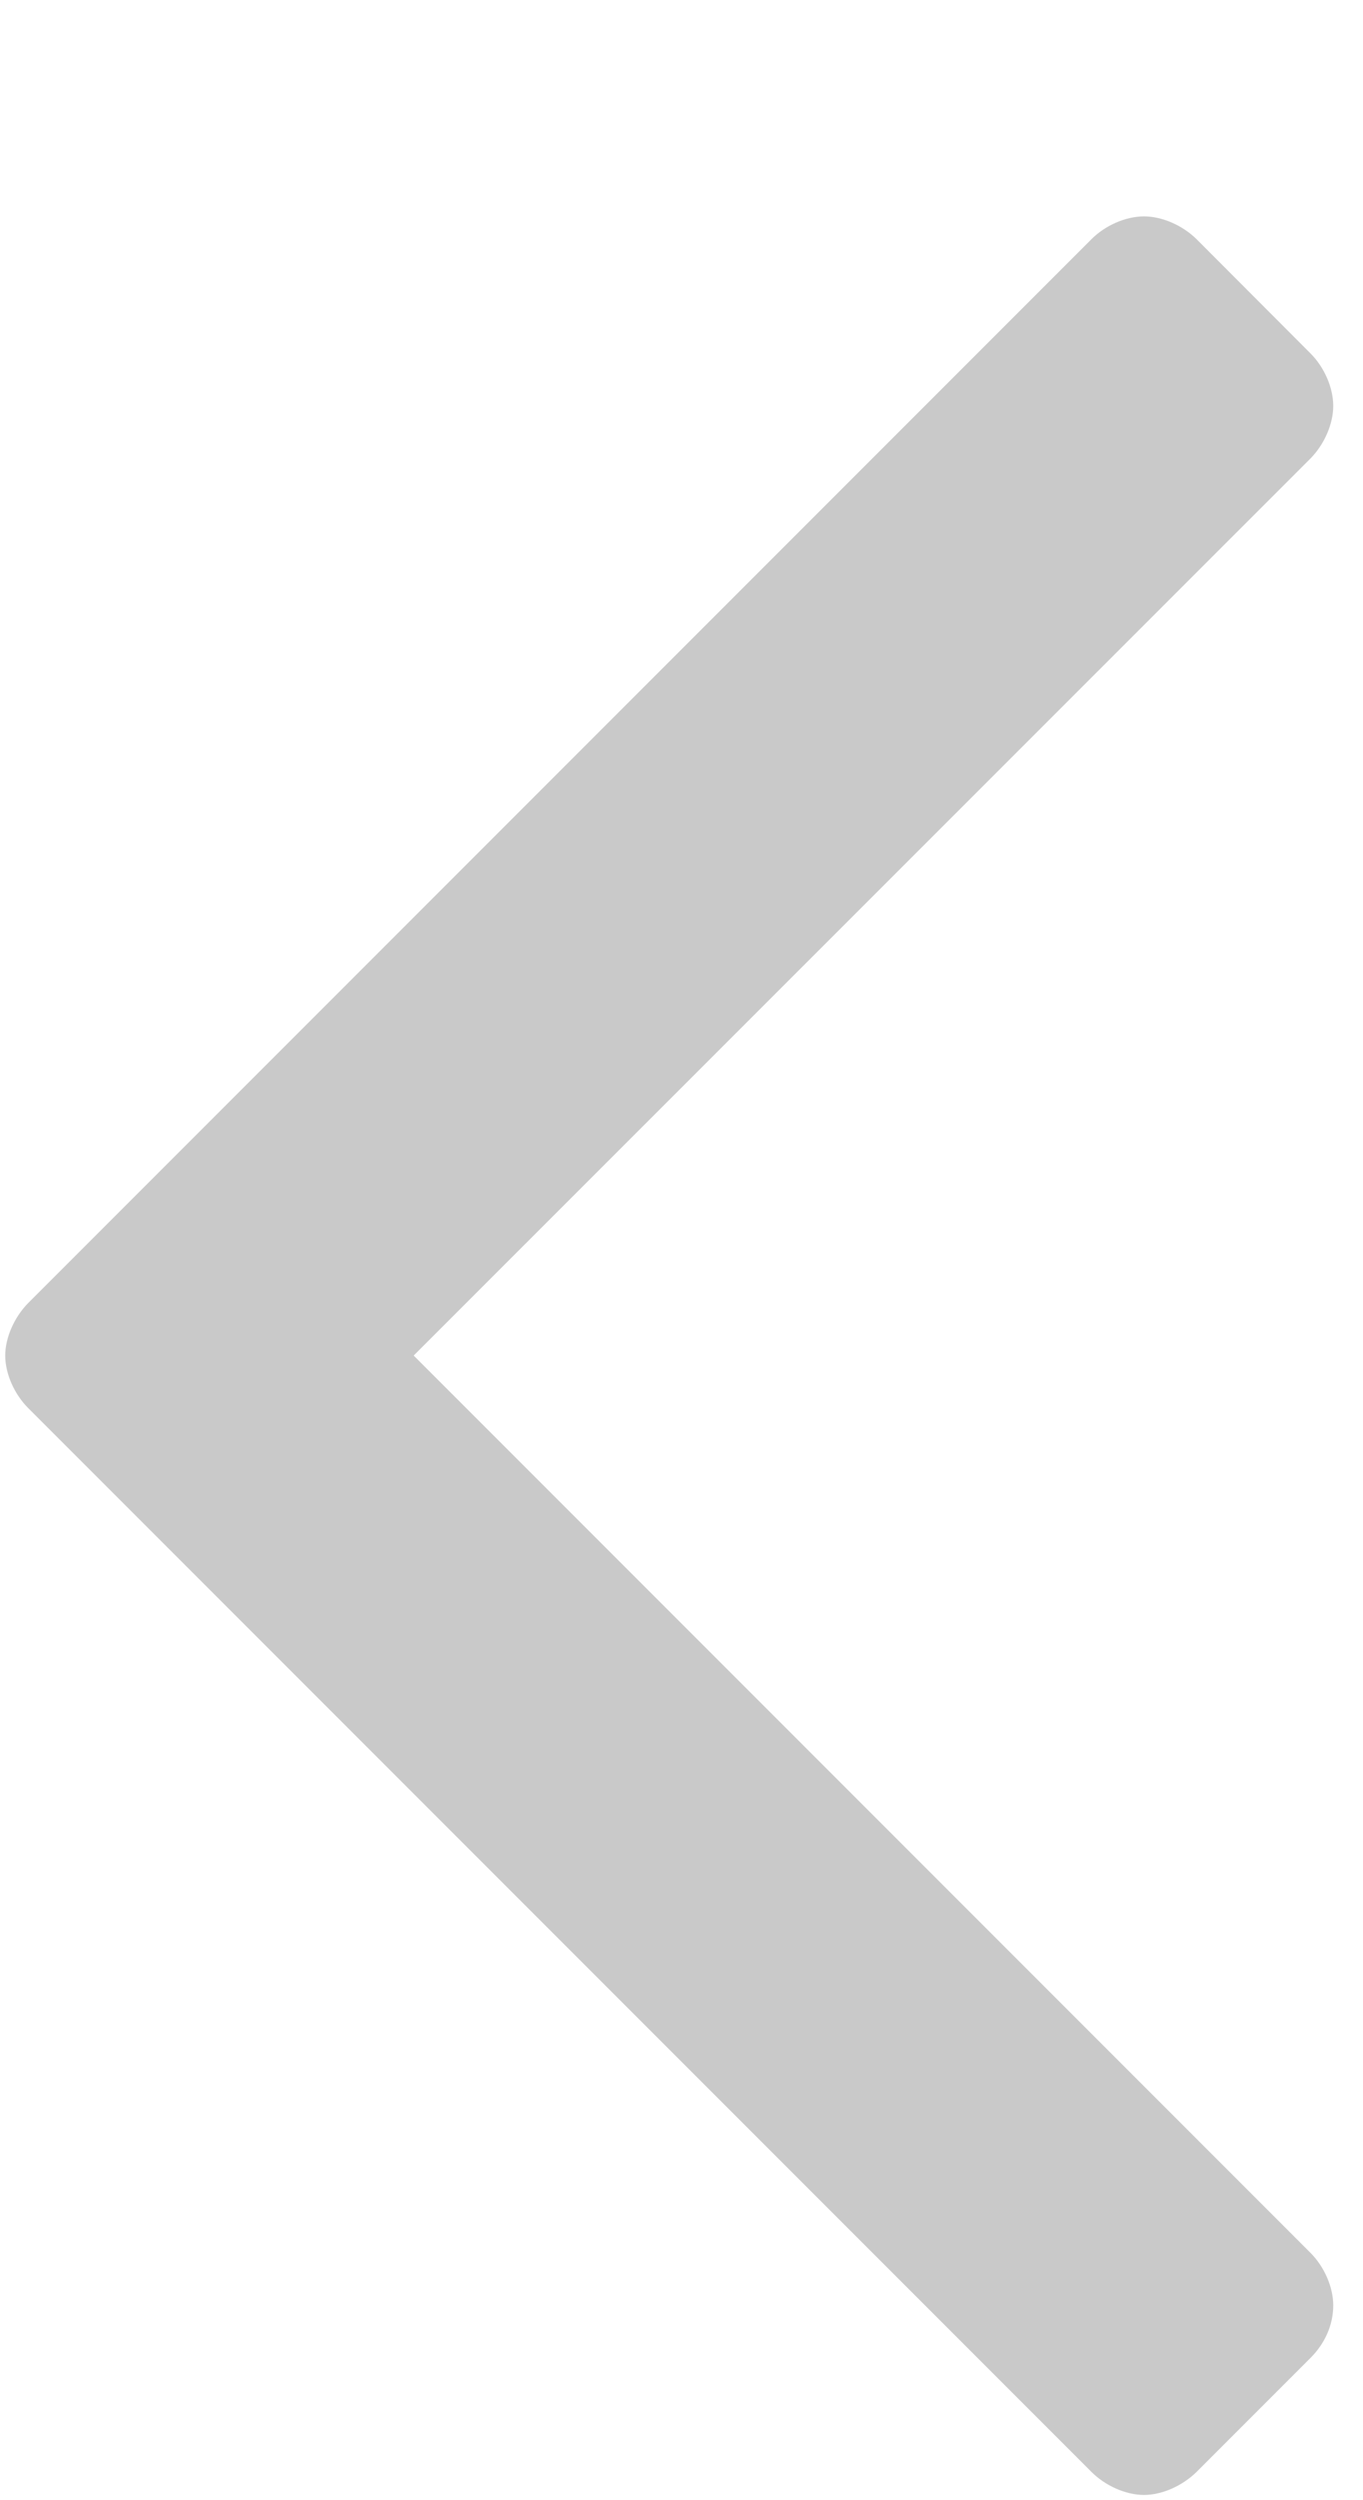 <svg width="6" height="11" viewBox="0 0 6 11" fill="none" xmlns="http://www.w3.org/2000/svg">
<path d="M0.023 5.964C0.023 6.045 0.064 6.135 0.124 6.195L4.805 10.876C4.865 10.936 4.955 10.977 5.036 10.977C5.116 10.977 5.206 10.936 5.267 10.876L5.769 10.374C5.829 10.314 5.869 10.233 5.869 10.143C5.869 10.062 5.829 9.972 5.769 9.912L1.821 5.964L5.769 2.017C5.829 1.956 5.869 1.866 5.869 1.786C5.869 1.705 5.829 1.615 5.769 1.555L5.267 1.052C5.206 0.992 5.116 0.952 5.036 0.952C4.955 0.952 4.865 0.992 4.805 1.052L0.124 5.733C0.064 5.794 0.023 5.884 0.023 5.964Z" fill="#C9C9C9"/>
</svg>
